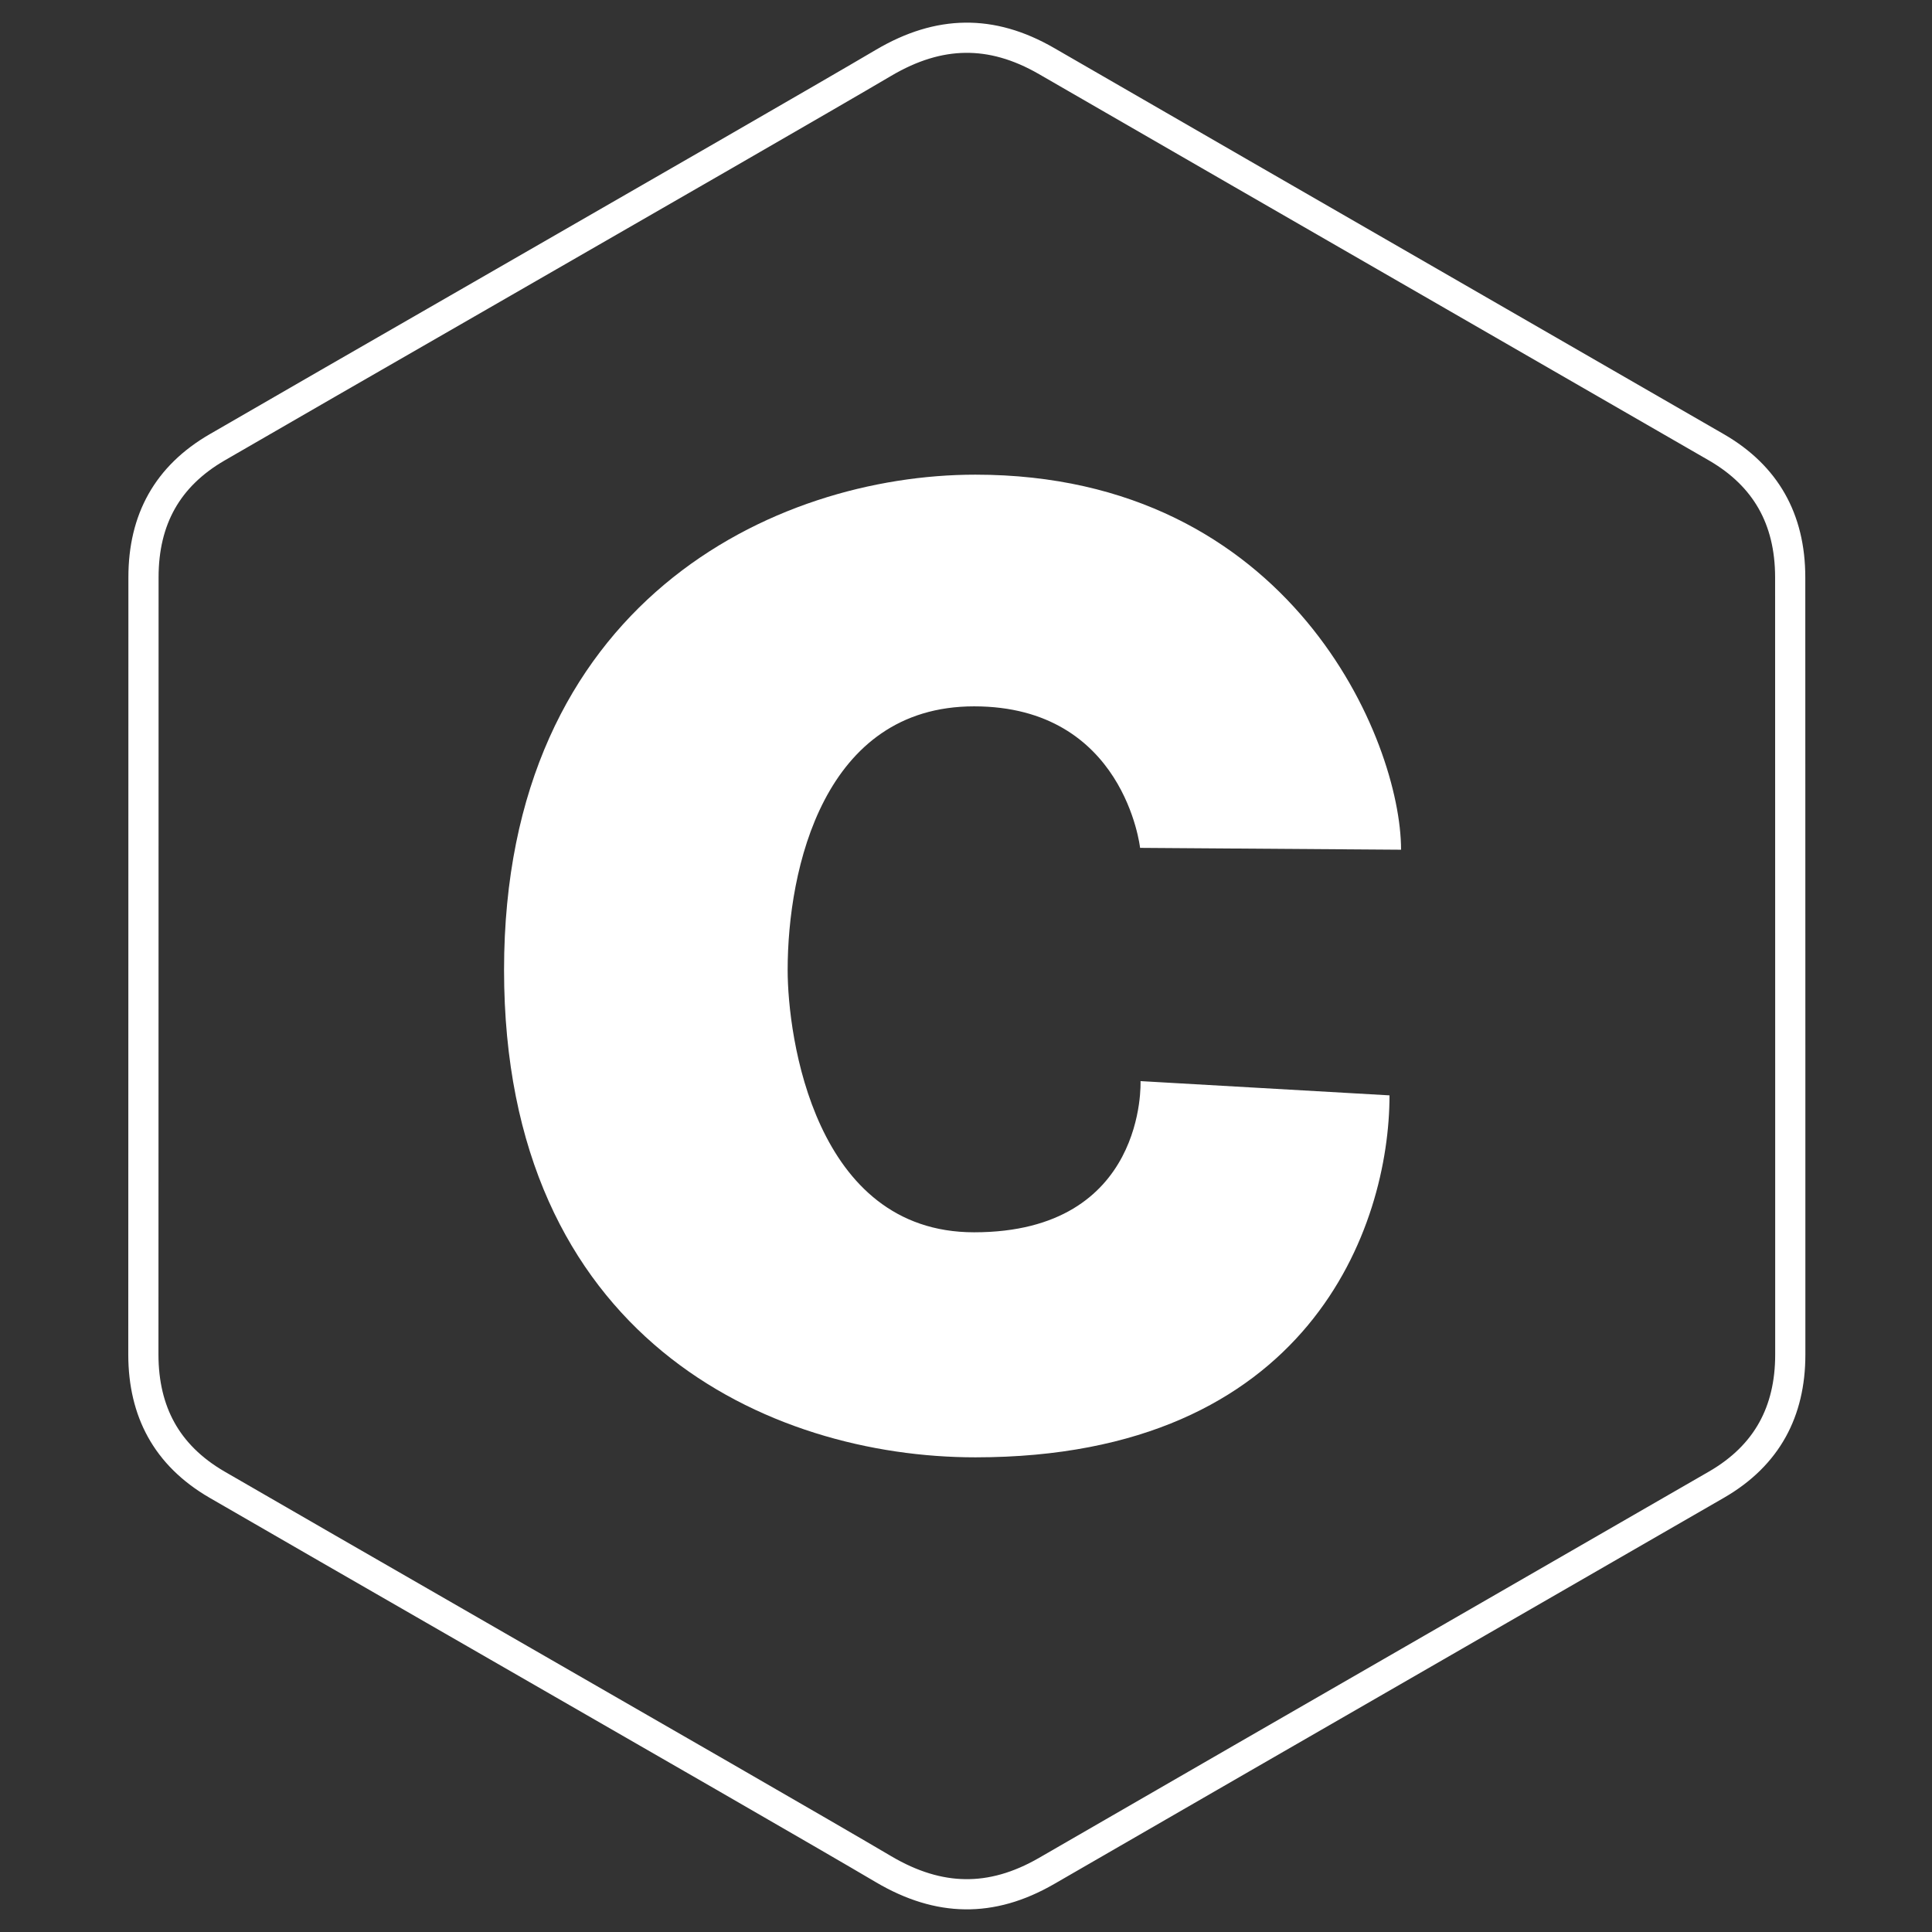 <svg width="48" height="48" viewBox="0 0 48 48" fill="none" xmlns="http://www.w3.org/2000/svg">
<rect x="0" y="0" width="48" height="48" fill="#333333" stroke="none"/>
<path d="M44.017 12.447L44.017 12.447C44.32 12.98 44.477 13.61 44.477 14.344C44.478 17.563 44.479 22.391 44.479 26.414L44.479 31.544L44.479 33.09L44.479 33.51V33.619V33.646V33.653V33.655V33.656C44.479 34.373 44.329 34.992 44.039 35.517C43.741 36.056 43.285 36.515 42.65 36.883C40.325 38.225 37.999 39.565 35.673 40.905C32.449 42.763 29.225 44.62 26.004 46.482C25.305 46.886 24.634 47.071 23.977 47.062C23.32 47.054 22.649 46.851 21.952 46.44C20.616 45.65 16.041 43.018 11.905 40.639C9.205 39.085 6.692 37.639 5.393 36.886L5.393 36.886C4.757 36.517 4.301 36.058 4.003 35.519L4.003 35.519C3.713 34.994 3.563 34.375 3.562 33.657C3.564 30.438 3.564 27.219 3.564 24C3.564 20.781 3.564 17.562 3.565 14.342V14.342C3.565 12.906 4.159 11.83 5.395 11.114L5.395 11.114C6.698 10.358 9.223 8.905 11.933 7.346C16.061 4.971 20.62 2.347 21.953 1.56L21.953 1.56C22.65 1.149 23.32 0.946 23.977 0.938C24.634 0.929 25.304 1.114 26.003 1.518C29.179 3.353 32.358 5.185 35.536 7.016C37.907 8.382 40.278 9.748 42.648 11.116C43.269 11.476 43.719 11.924 44.017 12.447Z" stroke="white" stroke-width="0.75"/>
<path fill-rule="evenodd" clip-rule="evenodd" d="M28.325 21.065L34.809 21.111C34.809 18.409 32.075 11.793 24.234 11.793C19.239 11.793 12.523 14.969 12.523 24.099C12.523 33.23 19.107 36.207 24.234 36.207C32.538 36.207 34.522 30.461 34.522 27.214L28.336 26.86C28.336 26.86 28.502 30.616 24.201 30.616C20.231 30.616 19.569 25.753 19.569 24.099C19.569 21.585 20.463 17.549 24.201 17.549C27.939 17.549 28.325 21.065 28.325 21.065" fill="white"/>
</svg>
